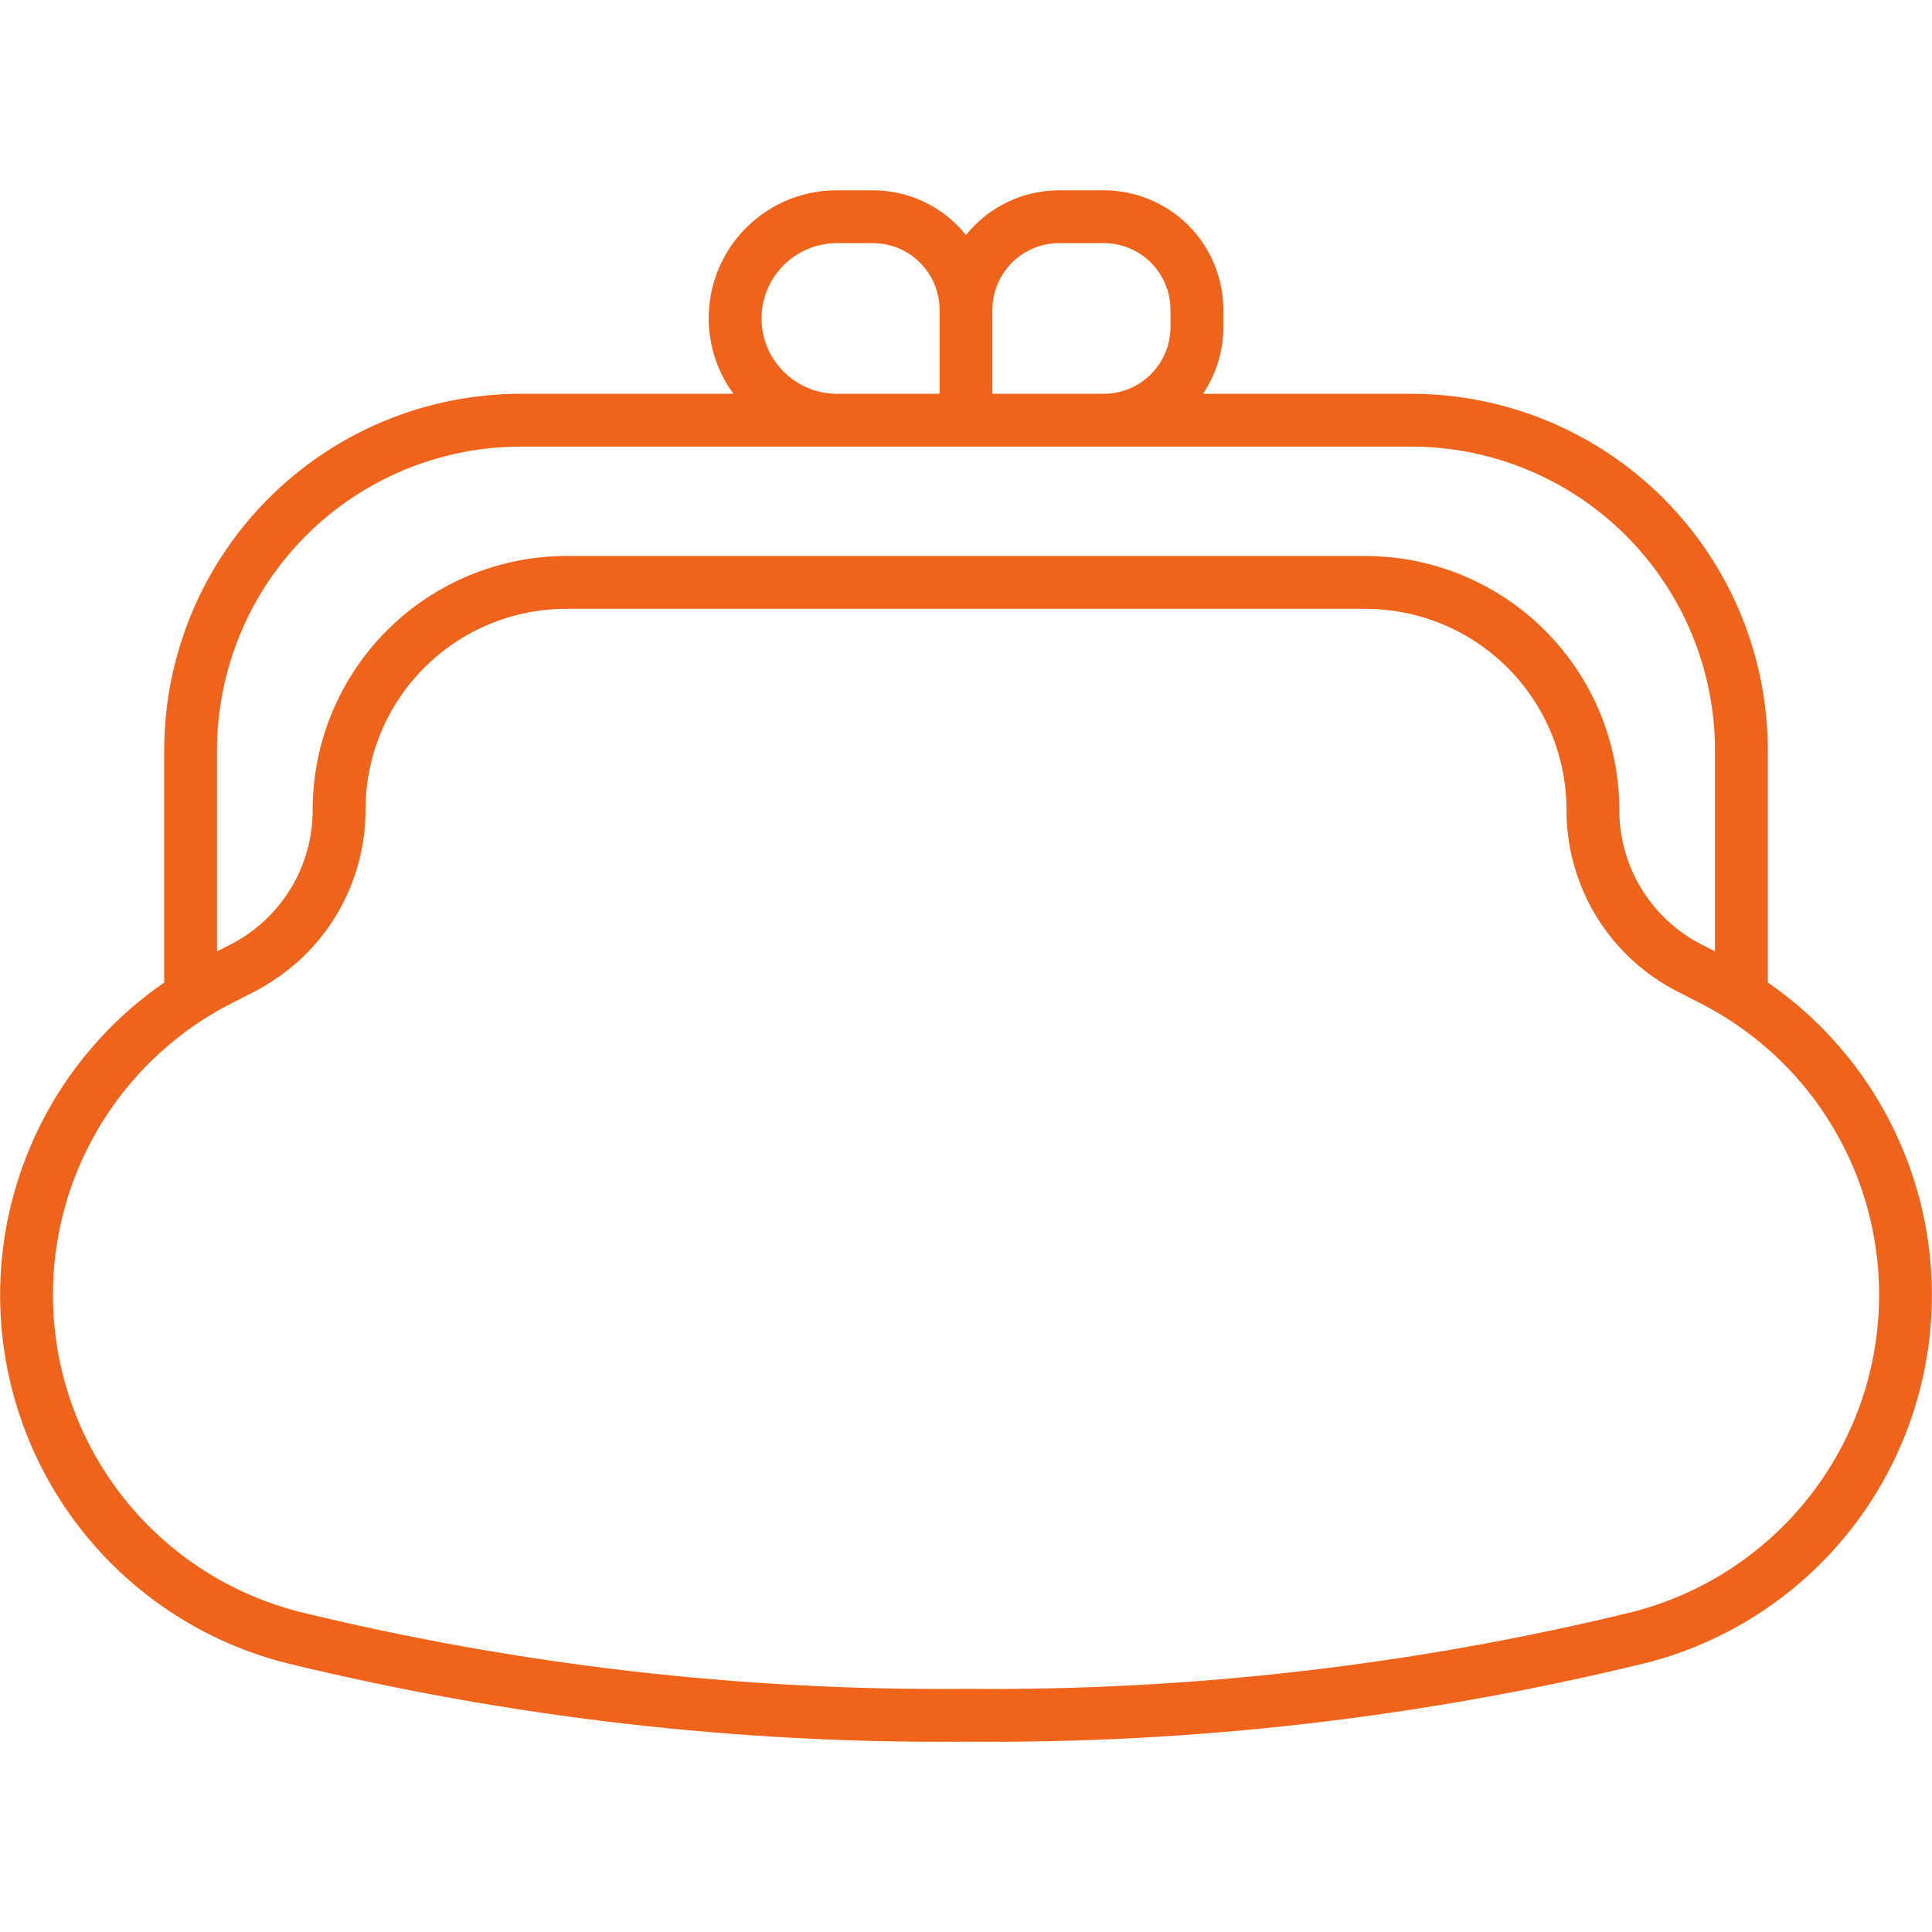 <?xml version="1.0" encoding="UTF-8"?> <svg xmlns="http://www.w3.org/2000/svg" width="128" height="128" viewBox="0 0 128 128" fill="none"> <path d="M117.123 65.1V49.7C117.116 43.44 114.626 37.439 110.199 33.013C105.773 28.587 99.772 26.097 93.512 26.09H79.7C80.582 24.786 81.052 23.247 81.05 21.673V20.524C81.048 18.425 80.213 16.413 78.729 14.929C77.245 13.445 75.233 12.61 73.134 12.608H70.167C68.983 12.608 67.814 12.875 66.746 13.388C65.679 13.901 64.74 14.648 64 15.572C63.26 14.647 62.322 13.901 61.254 13.388C60.187 12.875 59.017 12.608 57.833 12.608H55.442C53.875 12.605 52.338 13.037 51.002 13.855C49.666 14.673 48.582 15.845 47.872 17.242C47.162 18.639 46.853 20.205 46.979 21.767C47.106 23.328 47.663 24.825 48.588 26.089H34.488C28.228 26.096 22.227 28.586 17.8 33.012C13.374 37.439 10.884 43.44 10.877 49.7V65.1C6.899 67.844 3.796 71.676 1.939 76.138C0.082 80.6 -0.45 85.501 0.405 90.258C1.261 95.014 3.468 99.423 6.764 102.958C10.059 106.492 14.303 109.003 18.988 110.189C33.718 113.782 48.839 115.53 64 115.392C79.162 115.529 94.282 113.78 109.013 110.186C113.698 108.999 117.941 106.489 121.236 102.954C124.531 99.419 126.739 95.01 127.594 90.254C128.45 85.498 127.917 80.596 126.06 76.135C124.203 71.674 121.1 67.841 117.123 65.097V65.1ZM70.167 16.108H73.132C74.303 16.11 75.425 16.575 76.253 17.403C77.081 18.231 77.547 19.353 77.548 20.524V21.672C77.547 22.843 77.081 23.965 76.253 24.793C75.425 25.621 74.303 26.087 73.132 26.089H65.75V20.524C65.752 19.353 66.218 18.231 67.046 17.403C67.874 16.575 68.996 16.109 70.167 16.108ZM50.452 21.1C50.455 19.777 50.981 18.509 51.916 17.574C52.852 16.638 54.119 16.112 55.442 16.109H57.833C59.004 16.11 60.127 16.576 60.955 17.404C61.783 18.232 62.249 19.354 62.25 20.525V26.09H55.442C54.12 26.087 52.852 25.561 51.917 24.625C50.981 23.69 50.455 22.422 50.452 21.1ZM14.377 49.7C14.383 44.368 16.504 39.256 20.274 35.486C24.045 31.716 29.156 29.596 34.488 29.59H93.512C98.844 29.596 103.956 31.716 107.726 35.486C111.496 39.256 113.617 44.368 113.623 49.7V63.033L112.748 62.585C111.101 61.746 109.718 60.467 108.754 58.89C107.789 57.313 107.281 55.499 107.285 53.651C107.28 49.193 105.507 44.919 102.355 41.767C99.203 38.615 94.929 36.842 90.471 36.837H37.529C33.07 36.839 28.794 38.611 25.642 41.763C22.489 44.916 20.717 49.192 20.715 53.651C20.719 55.499 20.211 57.313 19.247 58.89C18.282 60.467 16.899 61.746 15.252 62.585L14.377 63.033V49.7ZM123.136 93.344C121.908 96.63 119.904 99.57 117.293 101.913C114.683 104.256 111.544 105.933 108.145 106.8C93.698 110.32 78.869 112.031 64 111.892C49.131 112.028 34.303 110.315 19.856 106.792C15.587 105.71 11.748 103.352 8.852 100.034C5.956 96.716 4.14 92.594 3.645 88.217C3.15 83.841 4 79.417 6.083 75.536C8.165 71.655 11.38 68.5 15.3 66.492L16.848 65.699C17.275 65.478 17.69 65.234 18.091 64.969C19.975 63.743 21.523 62.065 22.593 60.088C23.662 58.111 24.22 55.898 24.215 53.65C24.214 51.901 24.558 50.169 25.227 48.554C25.896 46.938 26.877 45.47 28.113 44.233C29.35 42.997 30.818 42.017 32.434 41.348C34.05 40.679 35.781 40.336 37.53 40.337H90.471C94.001 40.341 97.385 41.745 99.881 44.241C102.377 46.737 103.781 50.121 103.785 53.651C103.779 56.144 104.464 58.59 105.764 60.718C107.065 62.845 108.93 64.569 111.152 65.7L112.701 66.494L112.715 66.501C117.437 68.924 121.106 72.995 123.027 77.942C124.947 82.89 124.986 88.37 123.136 93.344Z" fill="#EF641A"></path> </svg> 